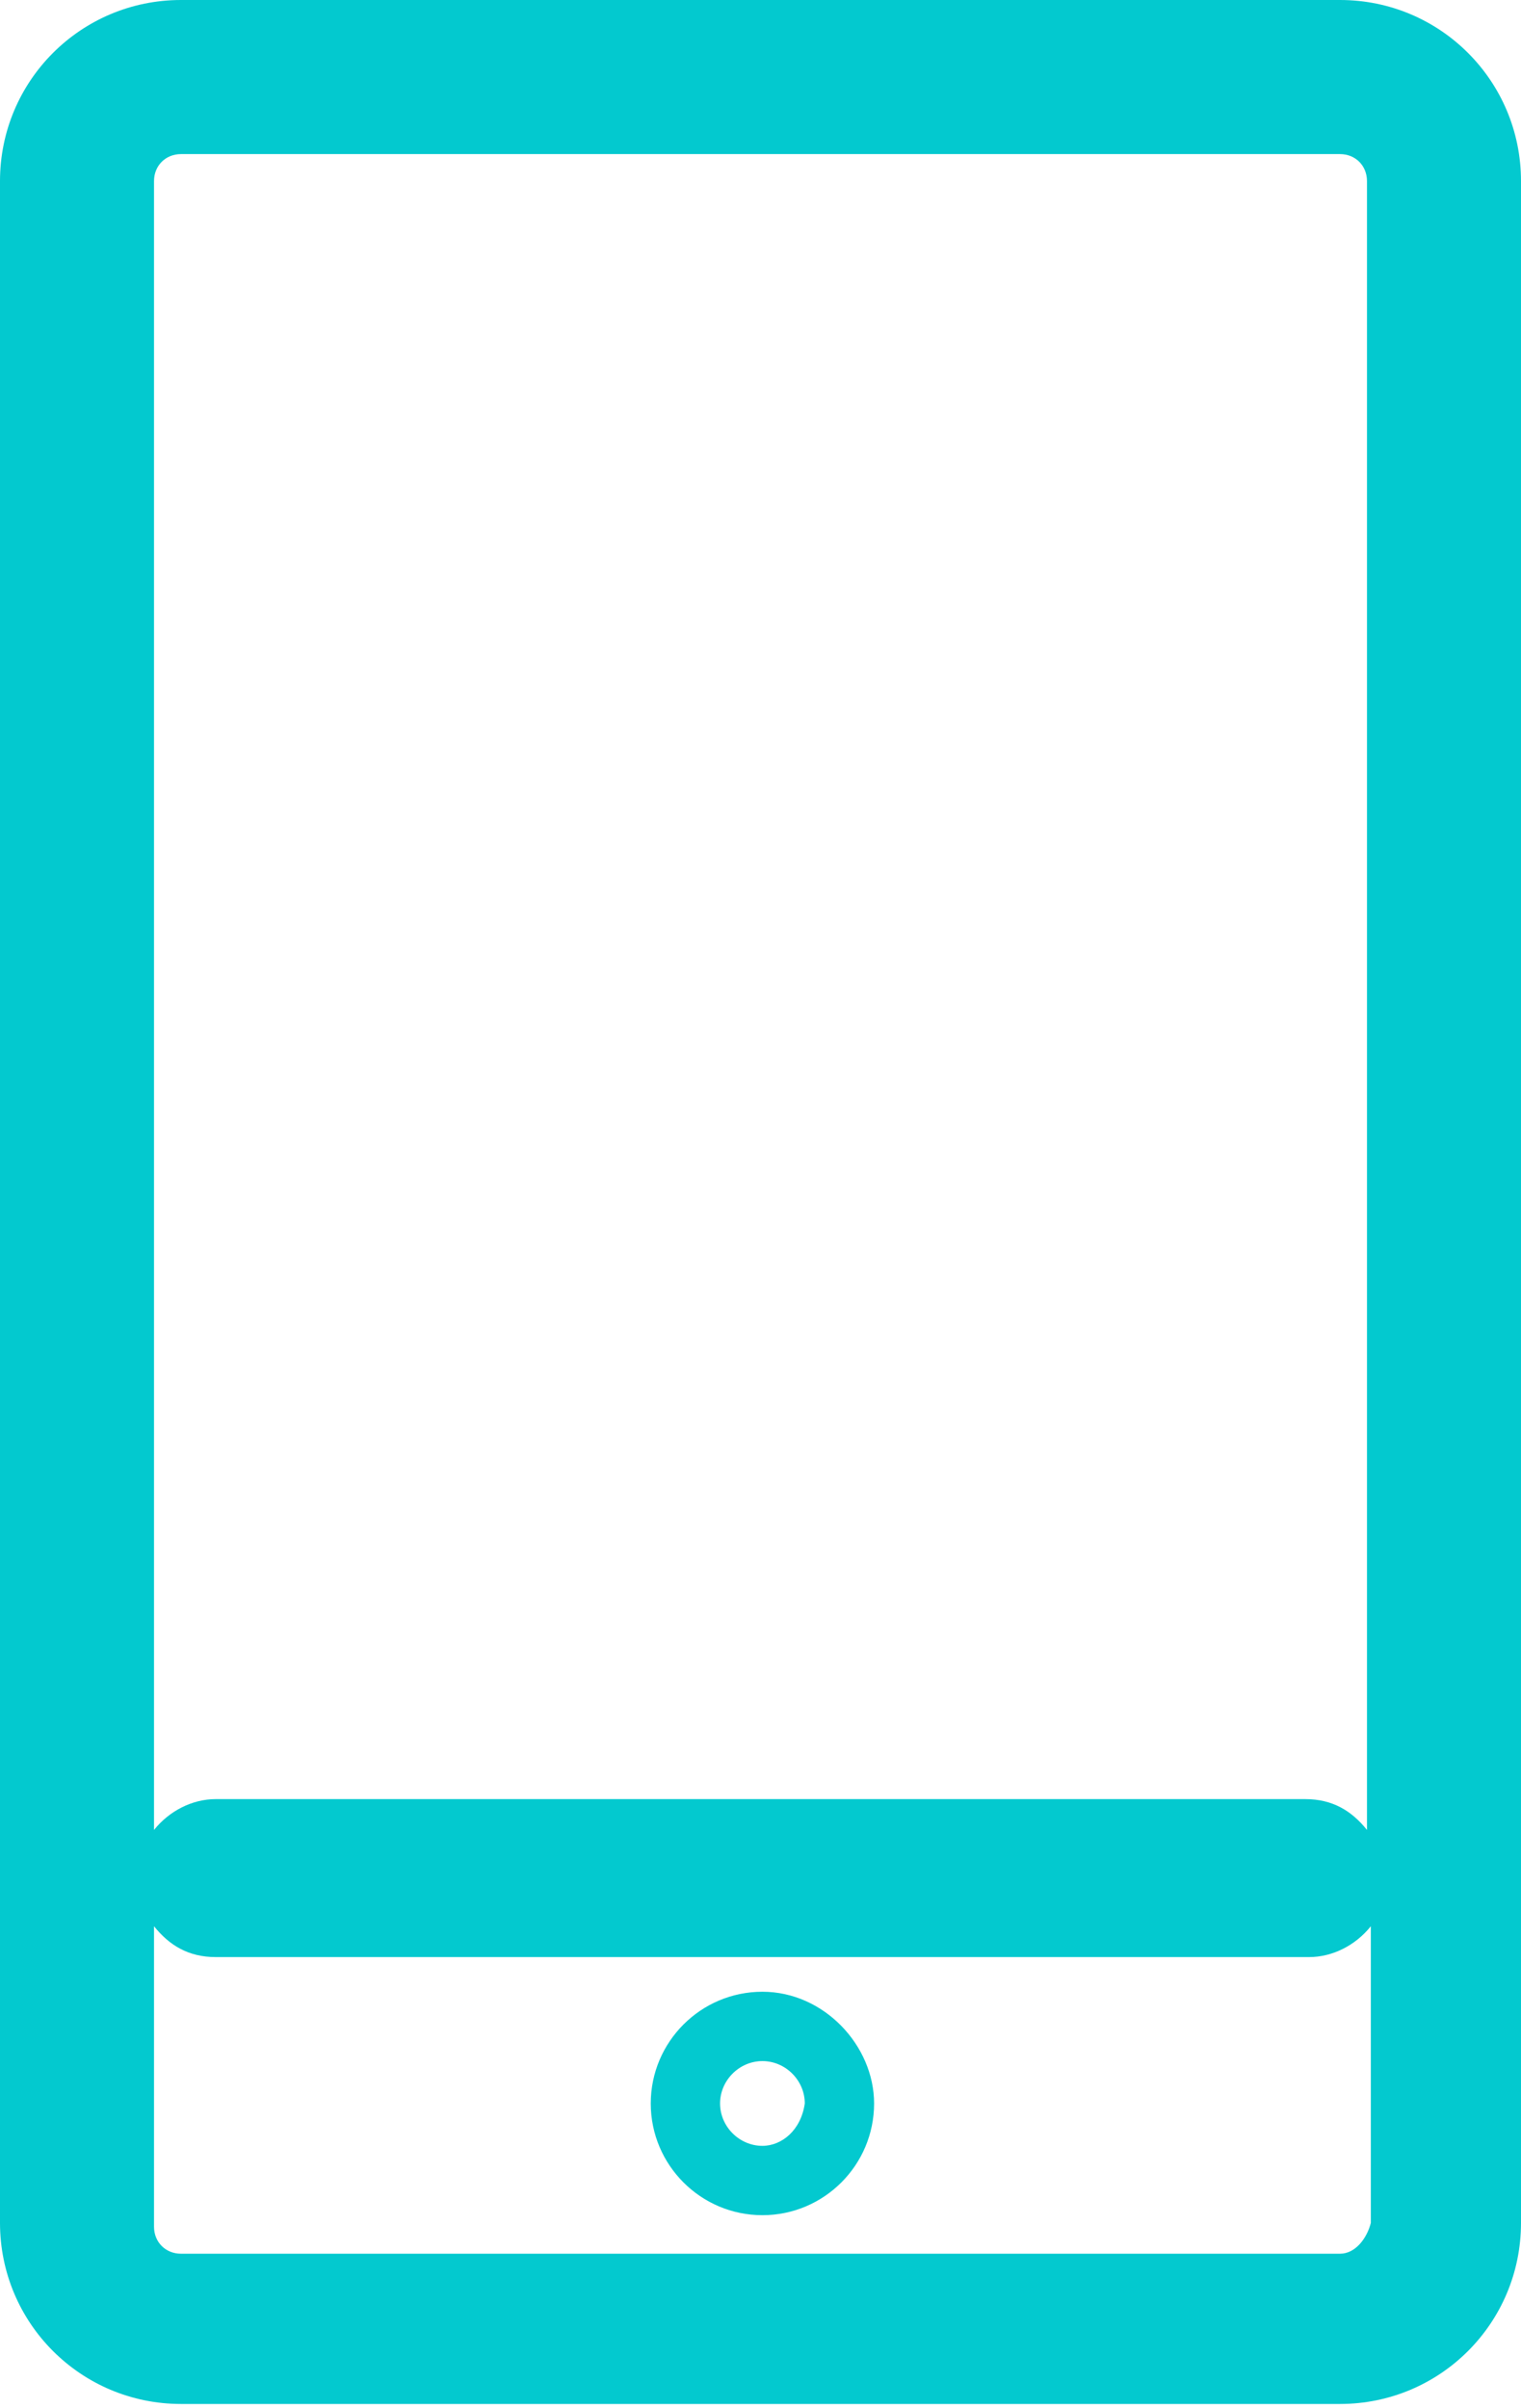 <?xml version="1.0" encoding="utf-8"?>
<!-- Generator: Adobe Illustrator 28.2.0, SVG Export Plug-In . SVG Version: 6.00 Build 0)  -->
<svg version="1.1" id="Layer_1" xmlns="http://www.w3.org/2000/svg" xmlns:xlink="http://www.w3.org/1999/xlink" x="0px" y="0px"
	 viewBox="0 0 39.5 62.5" style="enable-background:new 0 0 39.5 62.5;" xml:space="preserve">
<style type="text/css">
	.st0{fill:#03C9CF;}
</style>
<g>
	<path class="st0" d="M34.8,0H4.7C2.1,0,0,2.1,0,4.7v53c0,2.6,2.1,4.7,4.7,4.7h30.1c2.6,0,4.7-2.1,4.7-4.7v-53
		C39.5,2.1,37.4,0,34.8,0z M4.7,4h30.1c0.4,0,0.7,0.3,0.7,0.7v42.8c-0.4-0.5-0.9-0.8-1.6-0.8H5.6c-0.6,0-1.2,0.3-1.6,0.8V4.7
		C4,4.3,4.3,4,4.7,4z M34.8,58.5H4.7c-0.4,0-0.7-0.3-0.7-0.7V50c0.4,0.5,0.9,0.8,1.6,0.8H34c0.6,0,1.2-0.3,1.6-0.8v7.7
		C35.5,58.1,35.2,58.5,34.8,58.5z"/>
	<path class="st0" d="M19.8,51.7c-1.6,0-2.9,1.3-2.9,2.9c0,1.6,1.3,2.9,2.9,2.9s2.9-1.3,2.9-2.9C22.7,53.1,21.4,51.7,19.8,51.7z
		 M19.8,55.7c-0.6,0-1.1-0.5-1.1-1.1c0-0.6,0.5-1.1,1.1-1.1c0.6,0,1.1,0.5,1.1,1.1C20.8,55.3,20.3,55.7,19.8,55.7z"/>
</g>
</svg>
